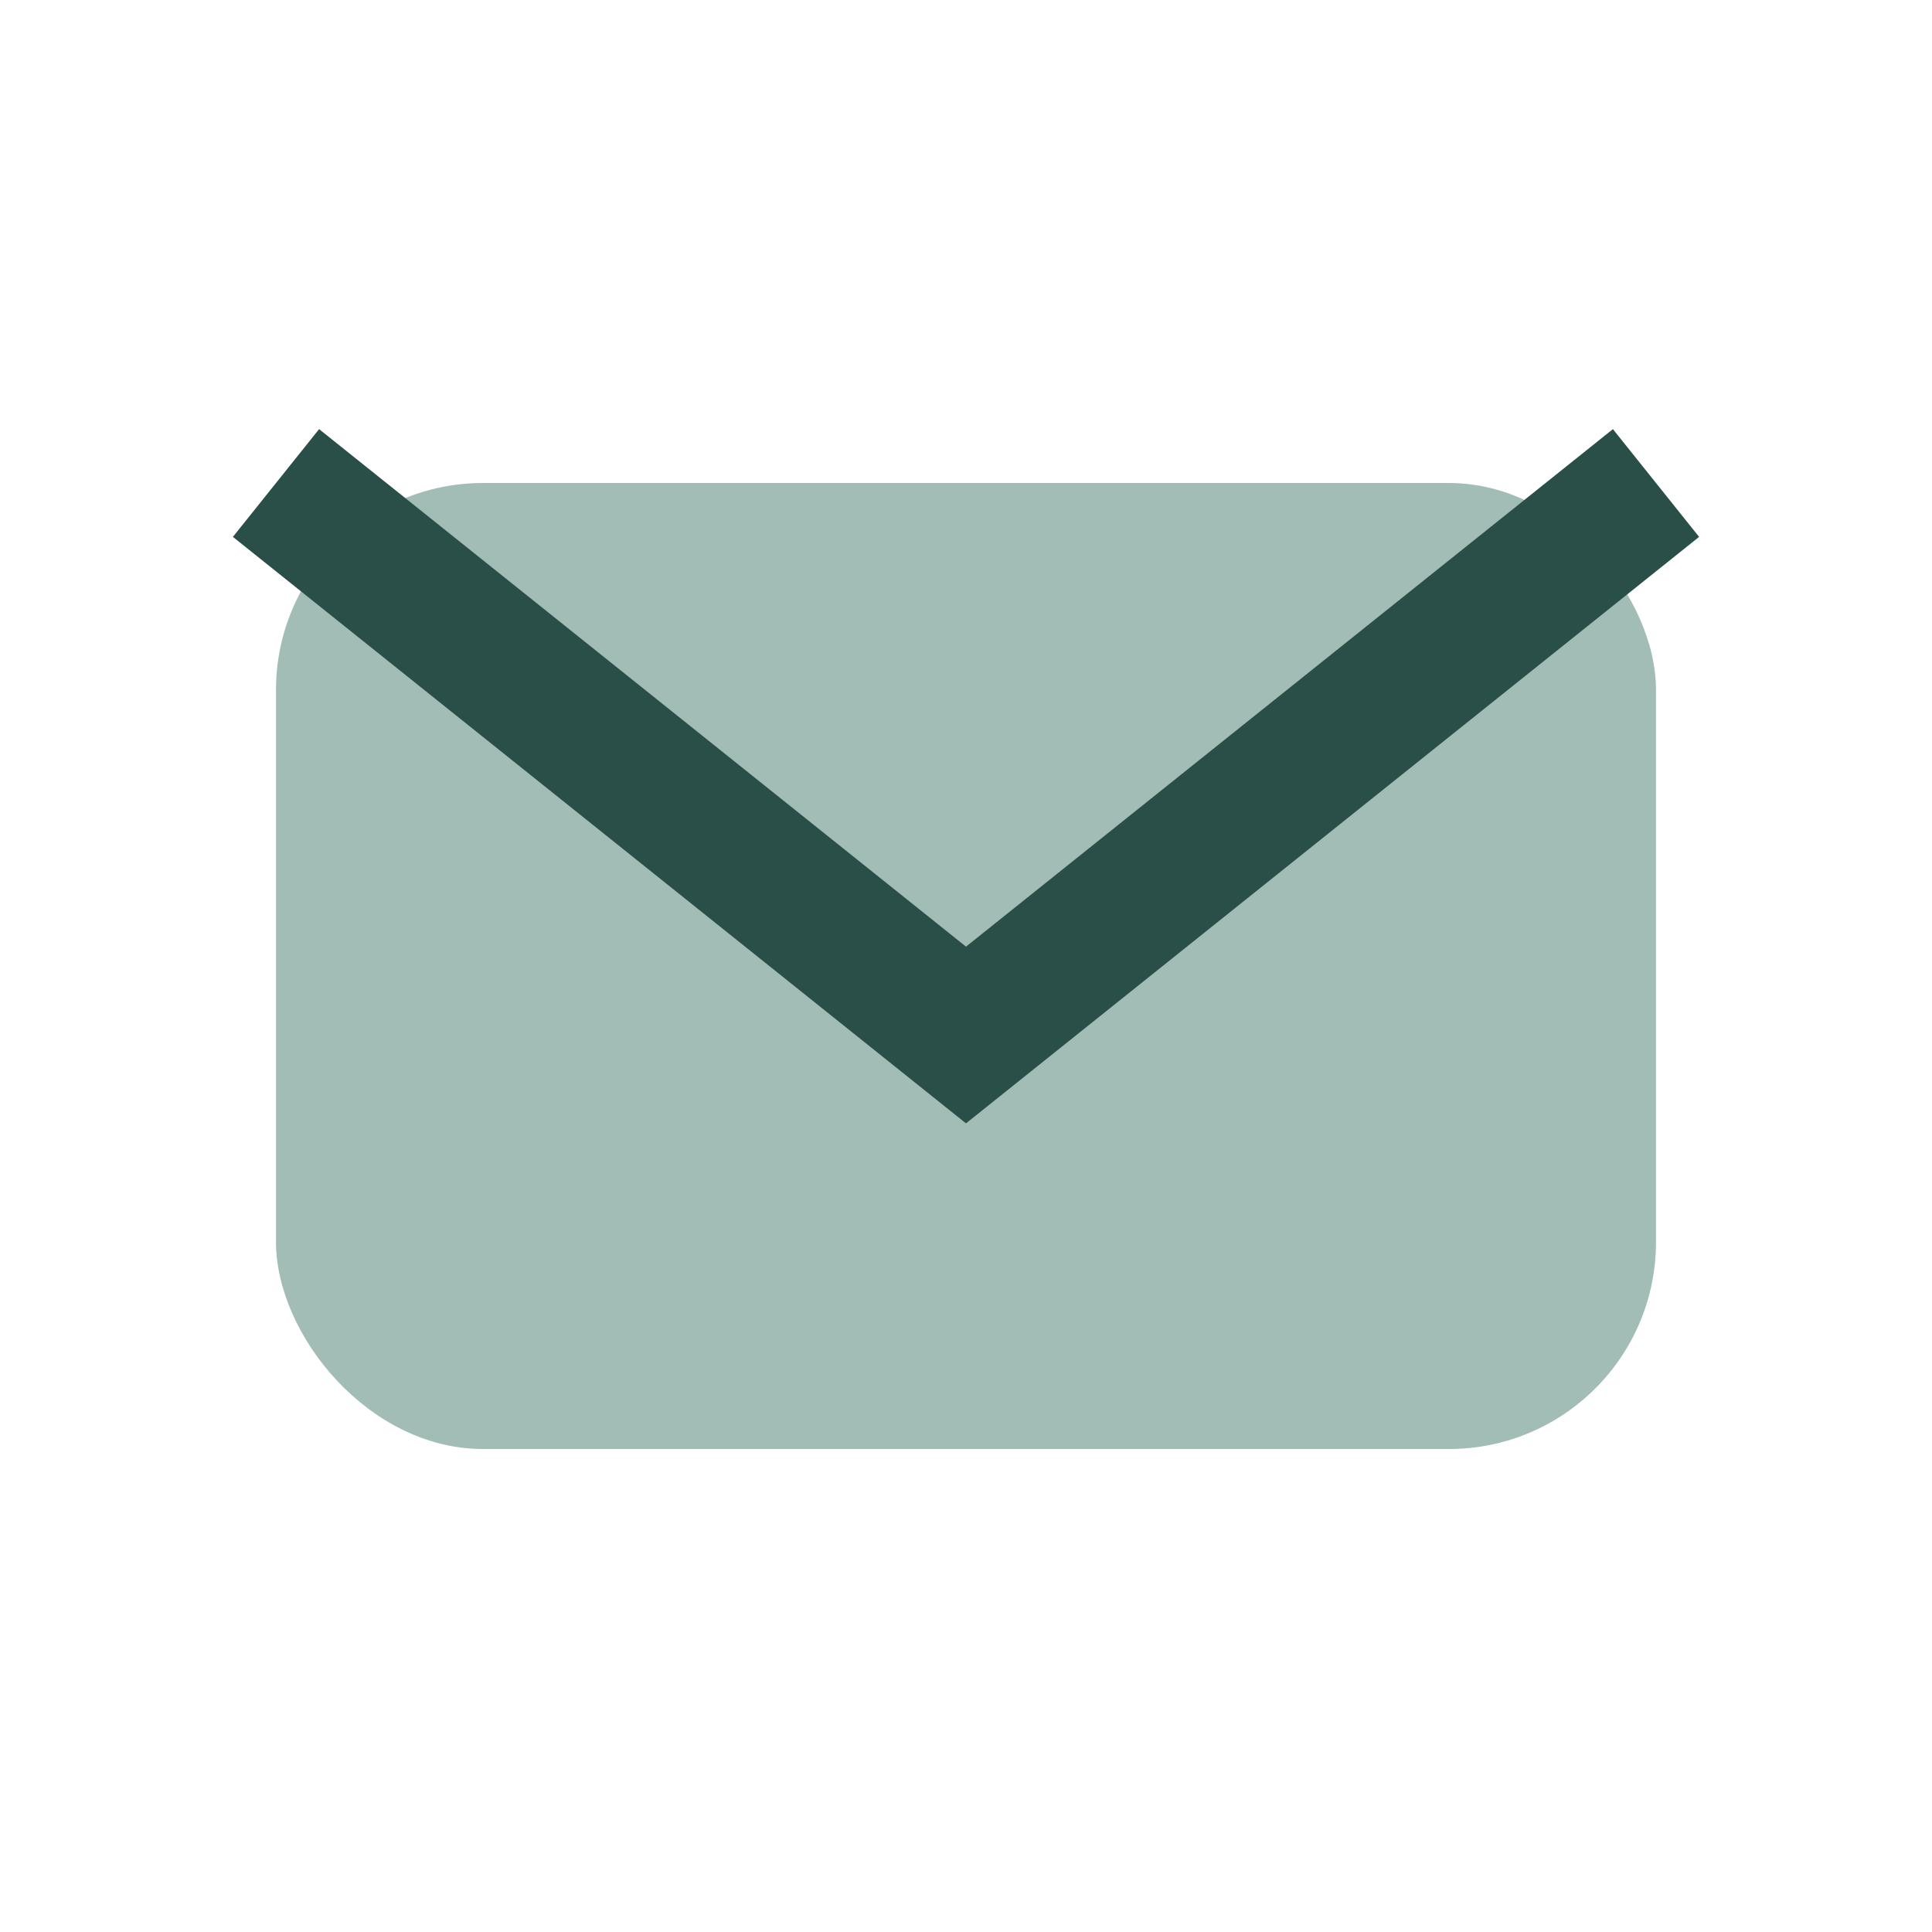<?xml version="1.0" encoding="UTF-8"?>
<svg xmlns="http://www.w3.org/2000/svg" width="28" height="28" viewBox="0 0 28 28"><rect x="4" y="7" width="20" height="14" rx="3" fill="#A2BCB6"/><path d="M4 7l10 8 10-8" fill="none" stroke="#294F48" stroke-width="2"/></svg>